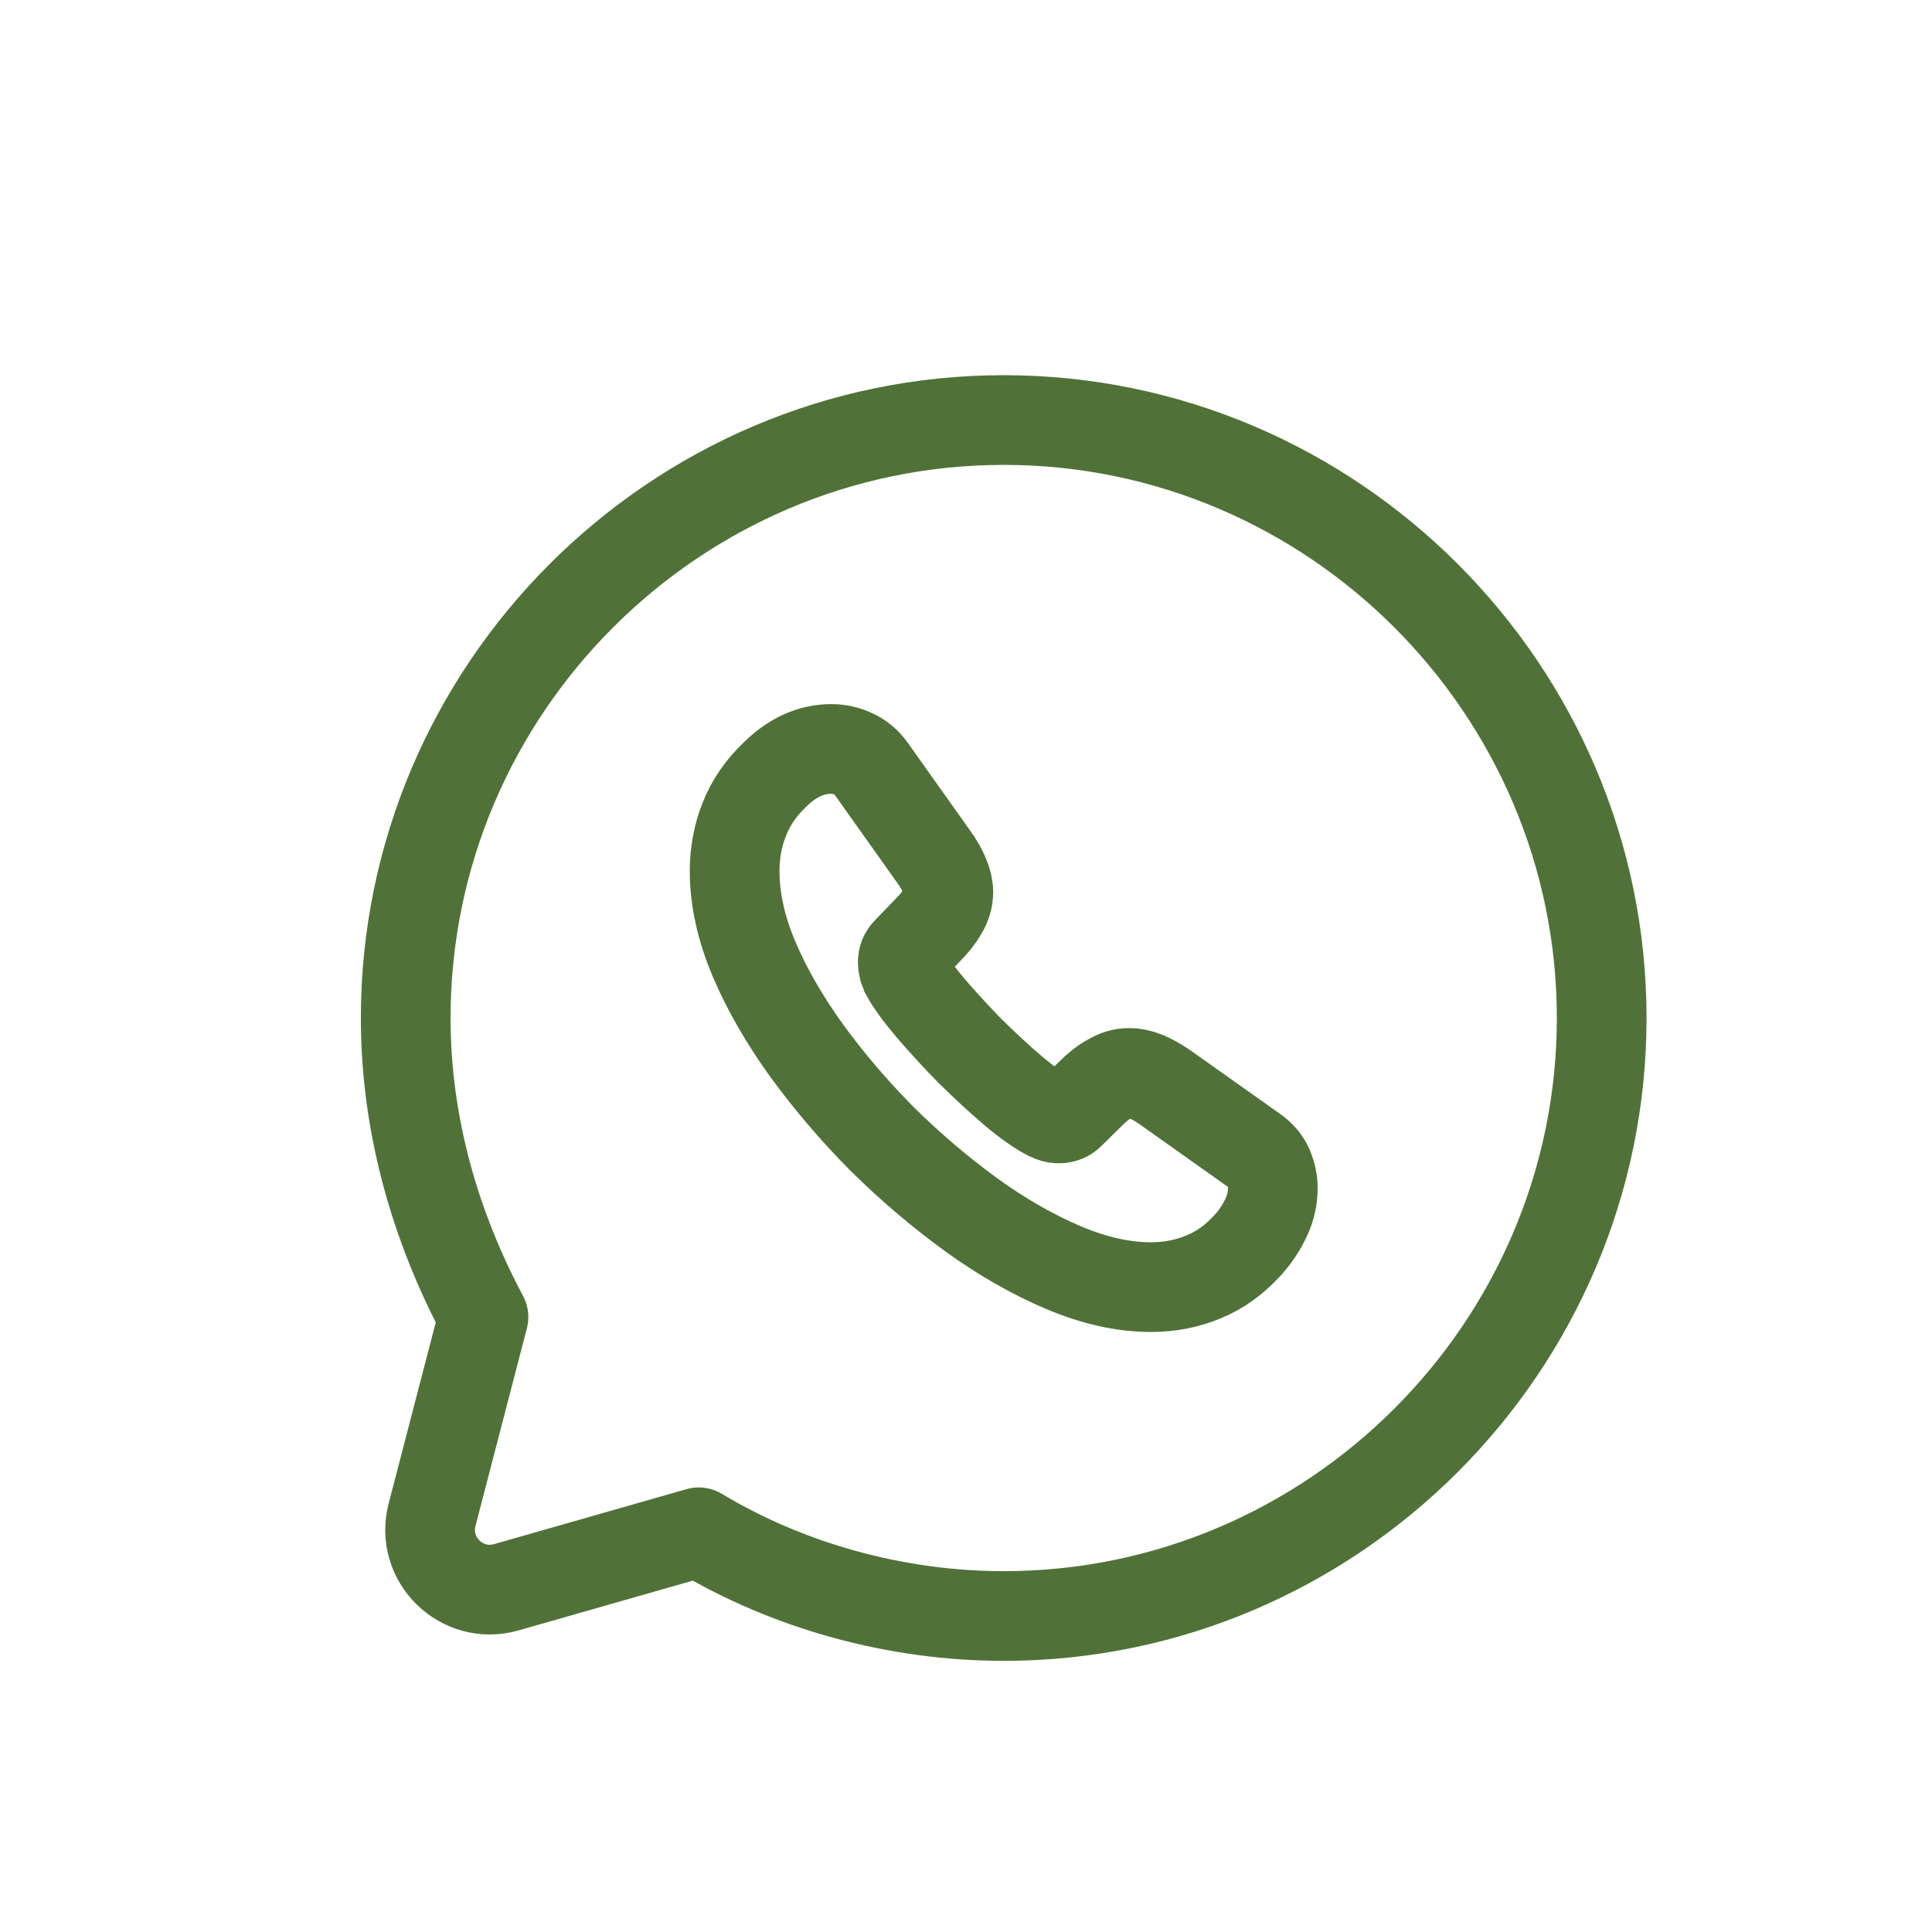 <svg width="61" height="61" viewBox="0 0 61 61" fill="none" xmlns="http://www.w3.org/2000/svg">
<path d="M22.062 48.38C24.894 50.079 28.292 51.023 31.691 51.023C42.075 51.023 50.571 42.527 50.571 32.143C50.571 21.759 42.075 13.262 31.691 13.262C21.307 13.262 12.81 21.759 12.81 32.143C12.81 35.541 13.755 38.751 15.265 41.583L13.642 47.825C13.274 49.239 14.583 50.517 15.988 50.115L22.062 48.38Z" stroke="#507238" stroke-width="2.832" stroke-miterlimit="10" stroke-linecap="round" stroke-linejoin="round"/>
<path d="M40.187 37.521C40.187 37.827 40.119 38.141 39.974 38.447C39.83 38.753 39.642 39.042 39.396 39.313C38.979 39.772 38.519 40.104 38 40.316C37.49 40.529 36.937 40.639 36.341 40.639C35.473 40.639 34.546 40.435 33.567 40.019C32.589 39.602 31.61 39.042 30.64 38.337C29.662 37.623 28.734 36.833 27.849 35.958C26.973 35.074 26.181 34.148 25.475 33.179C24.777 32.211 24.216 31.242 23.808 30.282C23.399 29.314 23.195 28.387 23.195 27.504C23.195 26.926 23.297 26.374 23.501 25.864C23.705 25.346 24.029 24.87 24.48 24.445C25.024 23.91 25.62 23.647 26.25 23.647C26.488 23.647 26.726 23.698 26.939 23.8C27.16 23.902 27.356 24.055 27.509 24.275L29.483 27.054C29.636 27.266 29.747 27.461 29.823 27.648C29.9 27.827 29.942 28.005 29.942 28.167C29.942 28.37 29.883 28.574 29.764 28.77C29.653 28.965 29.491 29.169 29.287 29.373L28.64 30.044C28.547 30.138 28.504 30.248 28.504 30.384C28.504 30.452 28.513 30.512 28.53 30.579C28.555 30.648 28.581 30.698 28.598 30.749C28.751 31.03 29.015 31.395 29.389 31.837C29.772 32.279 30.181 32.729 30.623 33.179C31.083 33.63 31.525 34.046 31.976 34.428C32.419 34.802 32.784 35.057 33.074 35.21C33.116 35.227 33.167 35.252 33.227 35.278C33.295 35.303 33.363 35.312 33.44 35.312C33.584 35.312 33.695 35.261 33.788 35.167L34.435 34.53C34.648 34.318 34.852 34.156 35.048 34.054C35.243 33.935 35.439 33.876 35.652 33.876C35.813 33.876 35.984 33.91 36.171 33.986C36.358 34.063 36.554 34.173 36.767 34.318L39.583 36.314C39.804 36.467 39.957 36.646 40.051 36.858C40.136 37.071 40.187 37.283 40.187 37.521Z" stroke="#507238" stroke-width="2.832" stroke-miterlimit="10"/>
</svg>
